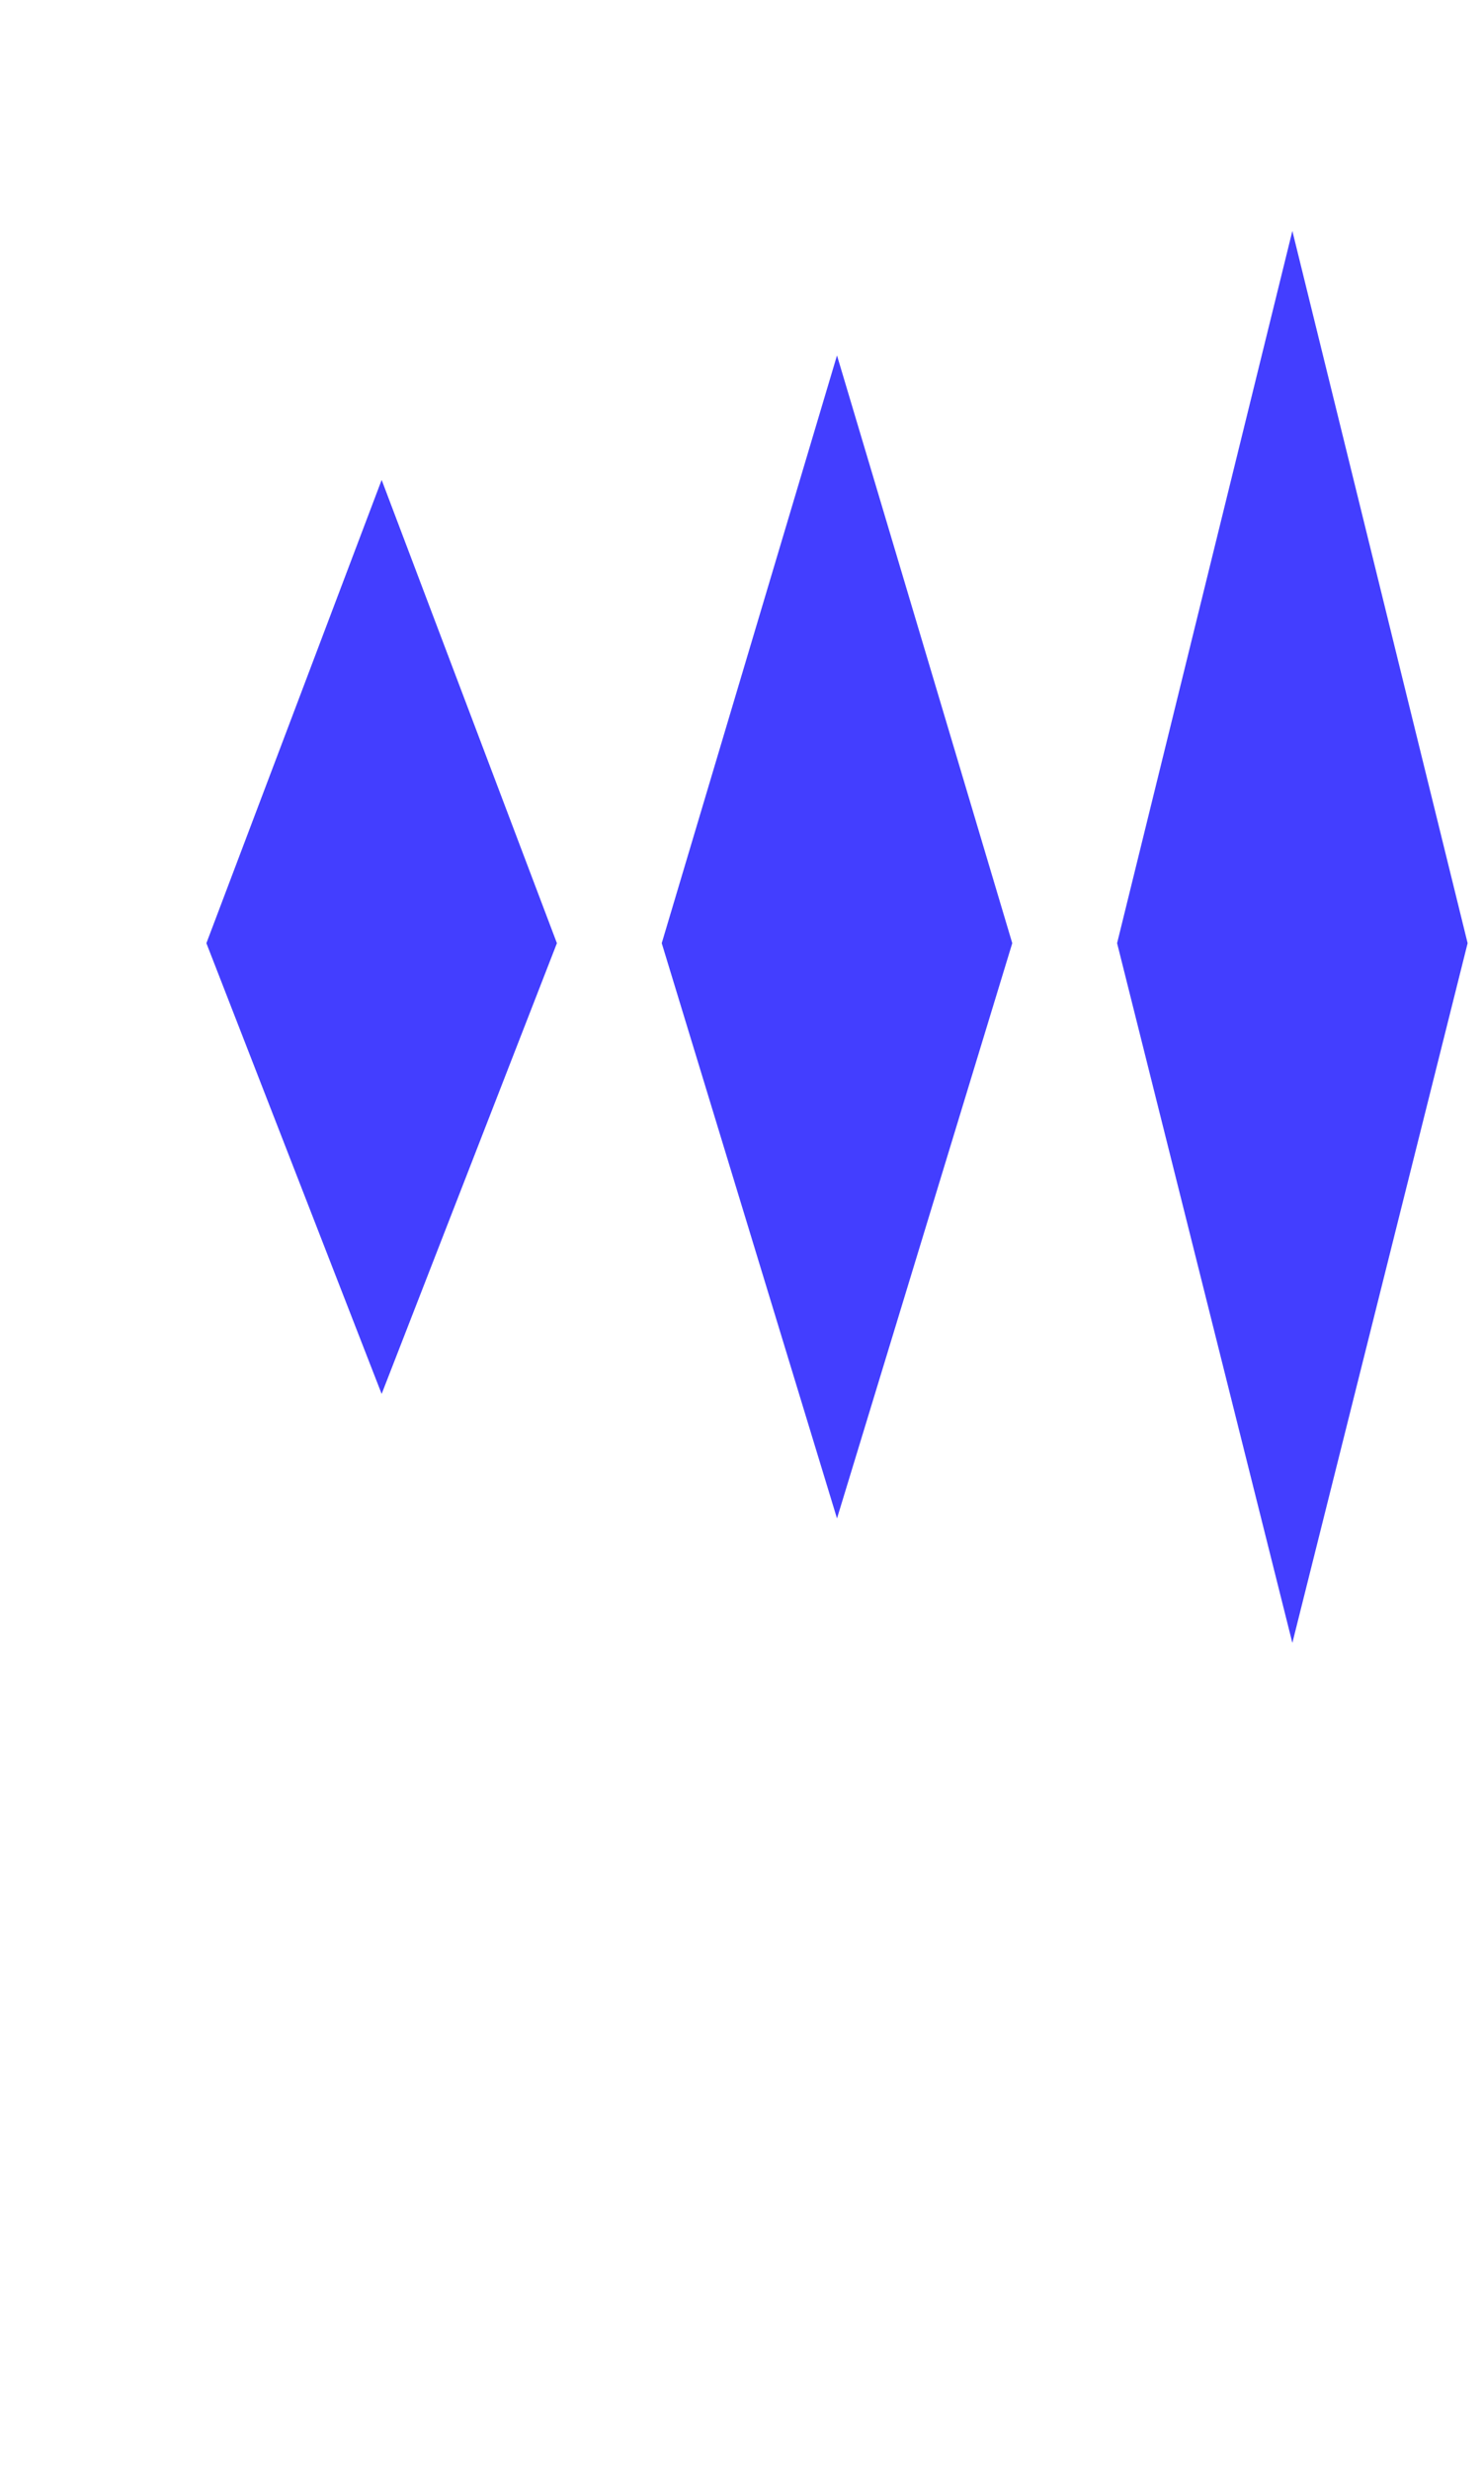 <?xml version="1.0" encoding="UTF-8"?> <svg xmlns="http://www.w3.org/2000/svg" width="453" height="754" viewBox="0 0 453 754" fill="none"><path d="M116.5 146.5L170 287.911L116.5 425.5L63 287.911L116.5 146.5Z" fill="#433EFF"></path><path d="M255.5 108.5L309 287.909L255.5 463.5L202 287.909L255.5 108.5Z" fill="#433EFF"></path><path d="M394.5 70.5L448 287.907L394.5 501.5L341 287.907L394.5 70.5Z" fill="#433EFF"></path></svg> 